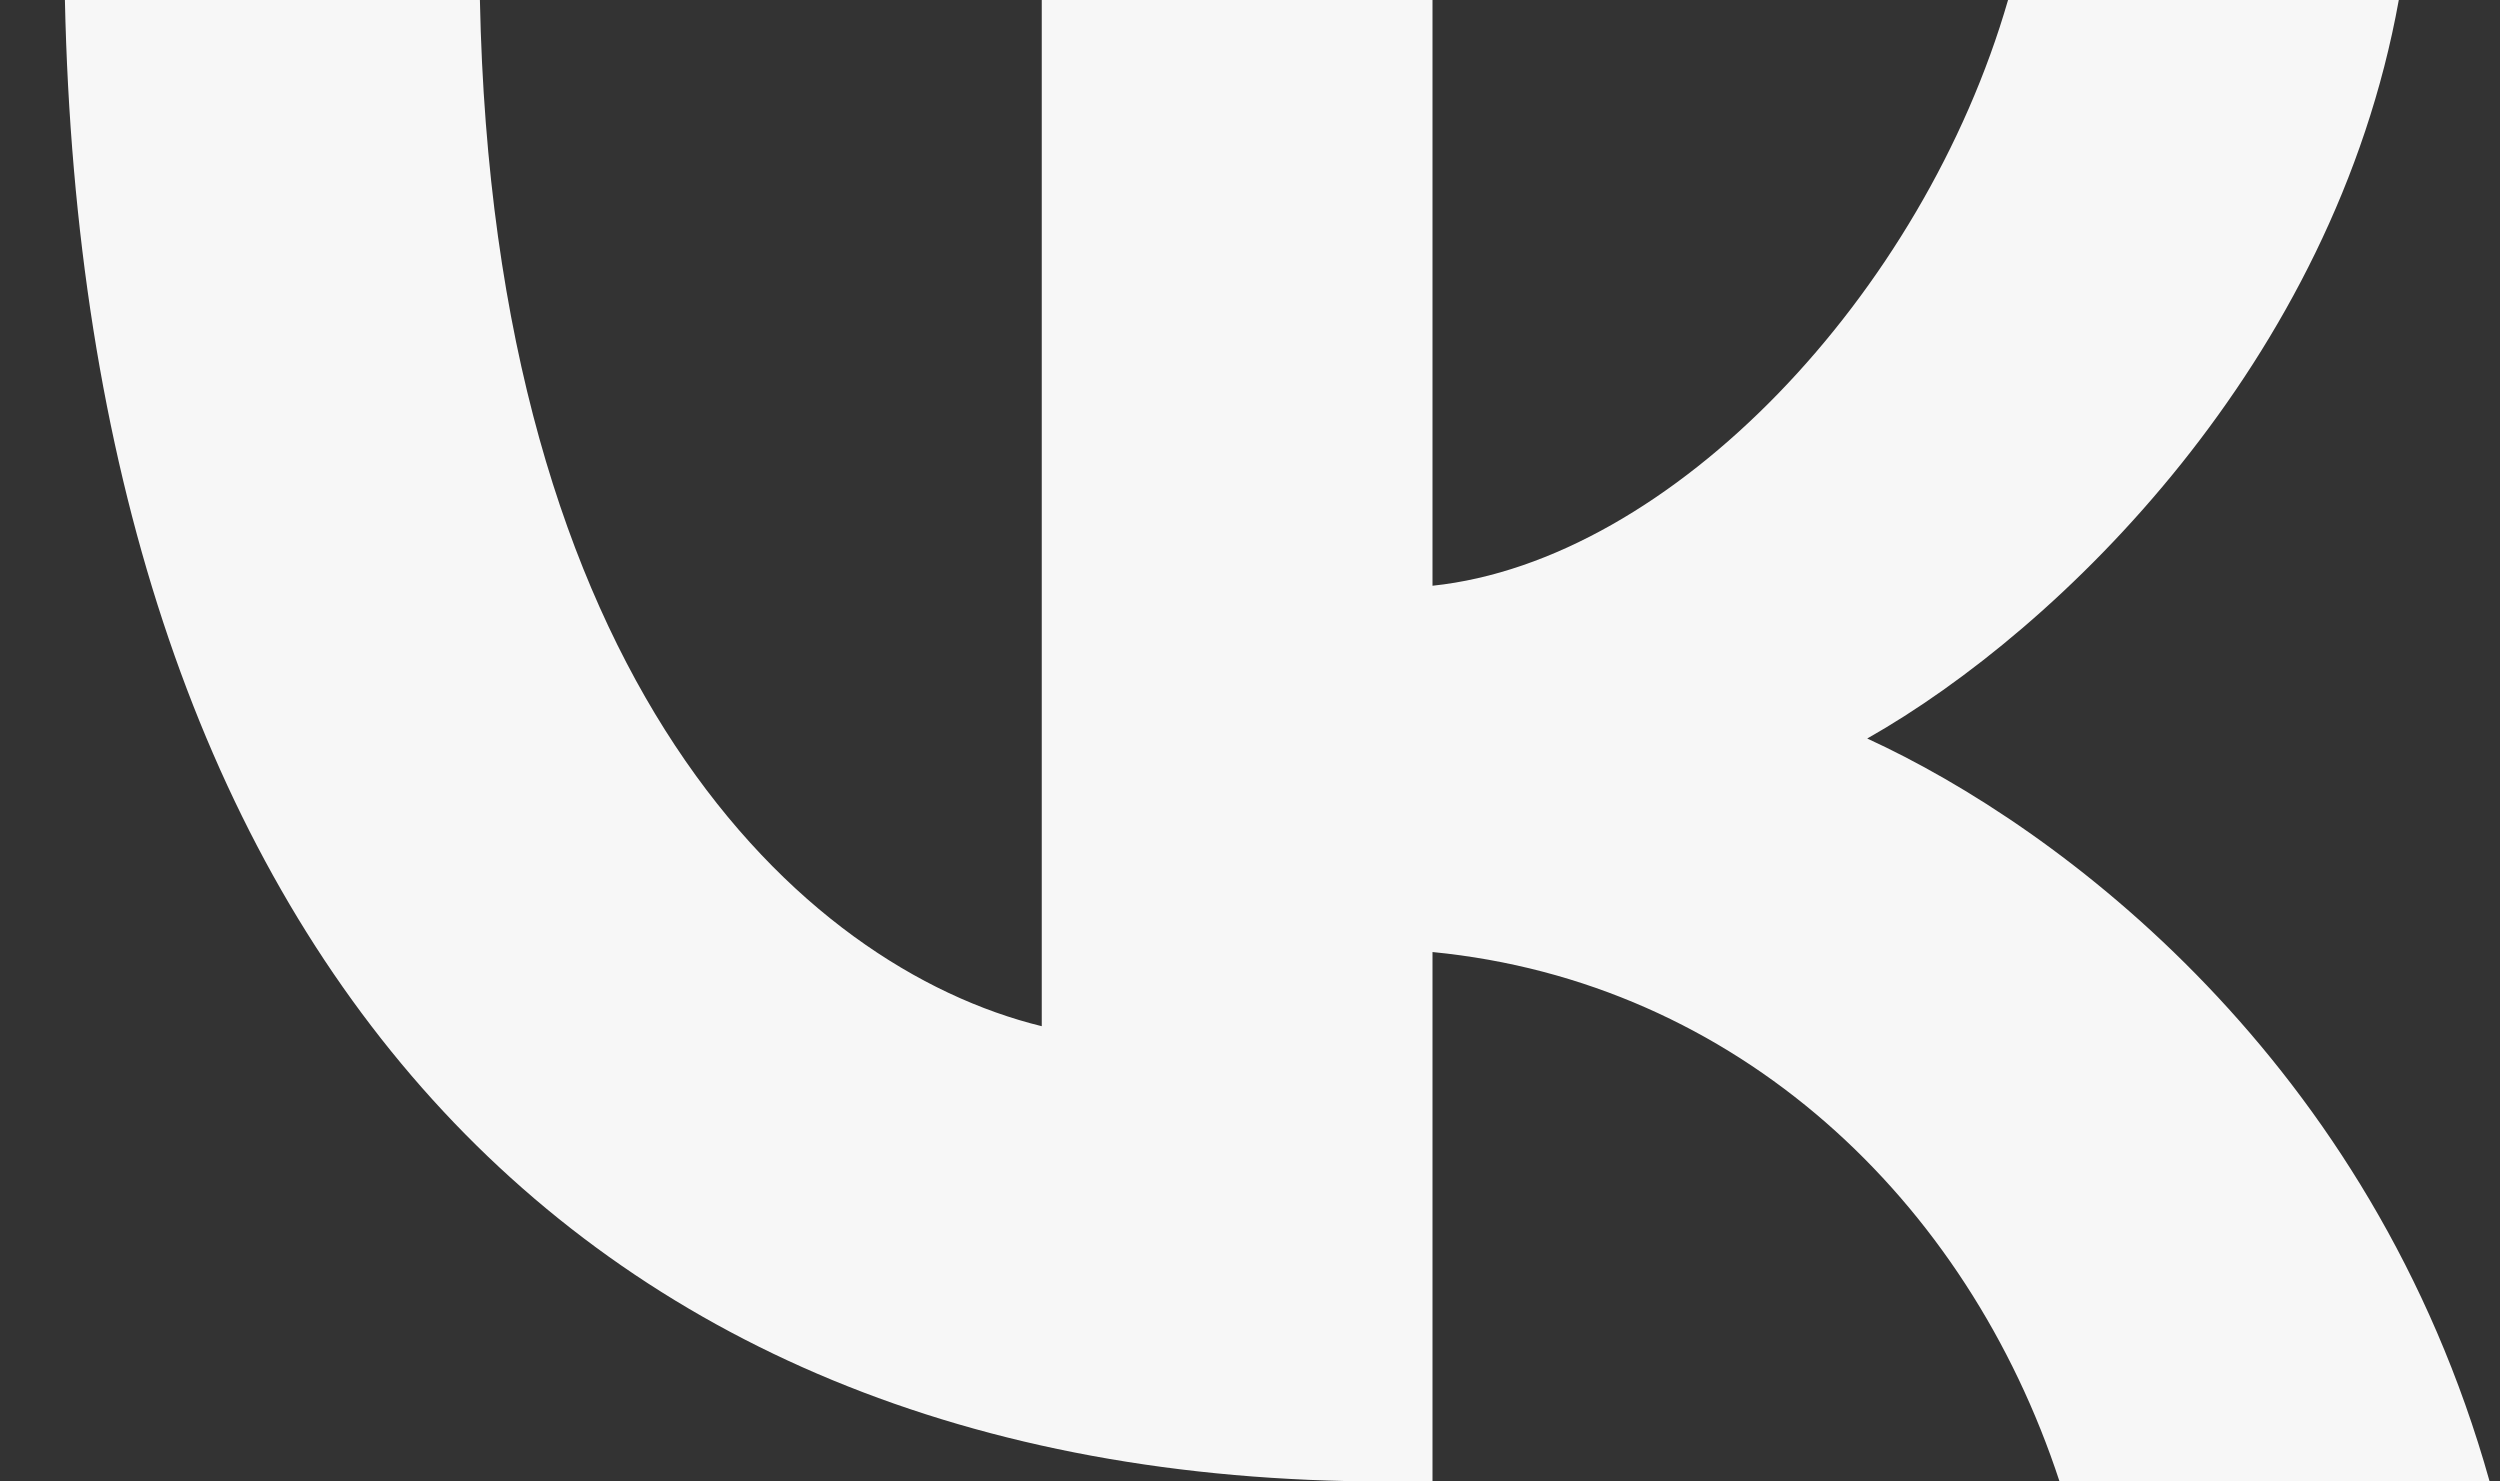 <?xml version="1.0" encoding="UTF-8"?> <svg xmlns="http://www.w3.org/2000/svg" width="27" height="16" viewBox="0 0 27 16" fill="none"><rect x="0" y="0" width="27" height="16" fill="#333333" stroke="none"/> <path d="M14.964 16C6.017 16 0.914 9.994 0.701 0H5.183C5.33 7.335 8.634 10.442 11.251 11.083V0H15.471V6.326C18.056 6.054 20.771 3.171 21.687 0H25.907C25.203 3.908 22.259 6.791 20.166 7.976C22.259 8.937 25.613 11.451 26.888 16H22.243C21.245 12.957 18.759 10.603 15.471 10.282V16H14.964Z" fill="#F7F7F7"></path> </svg> 